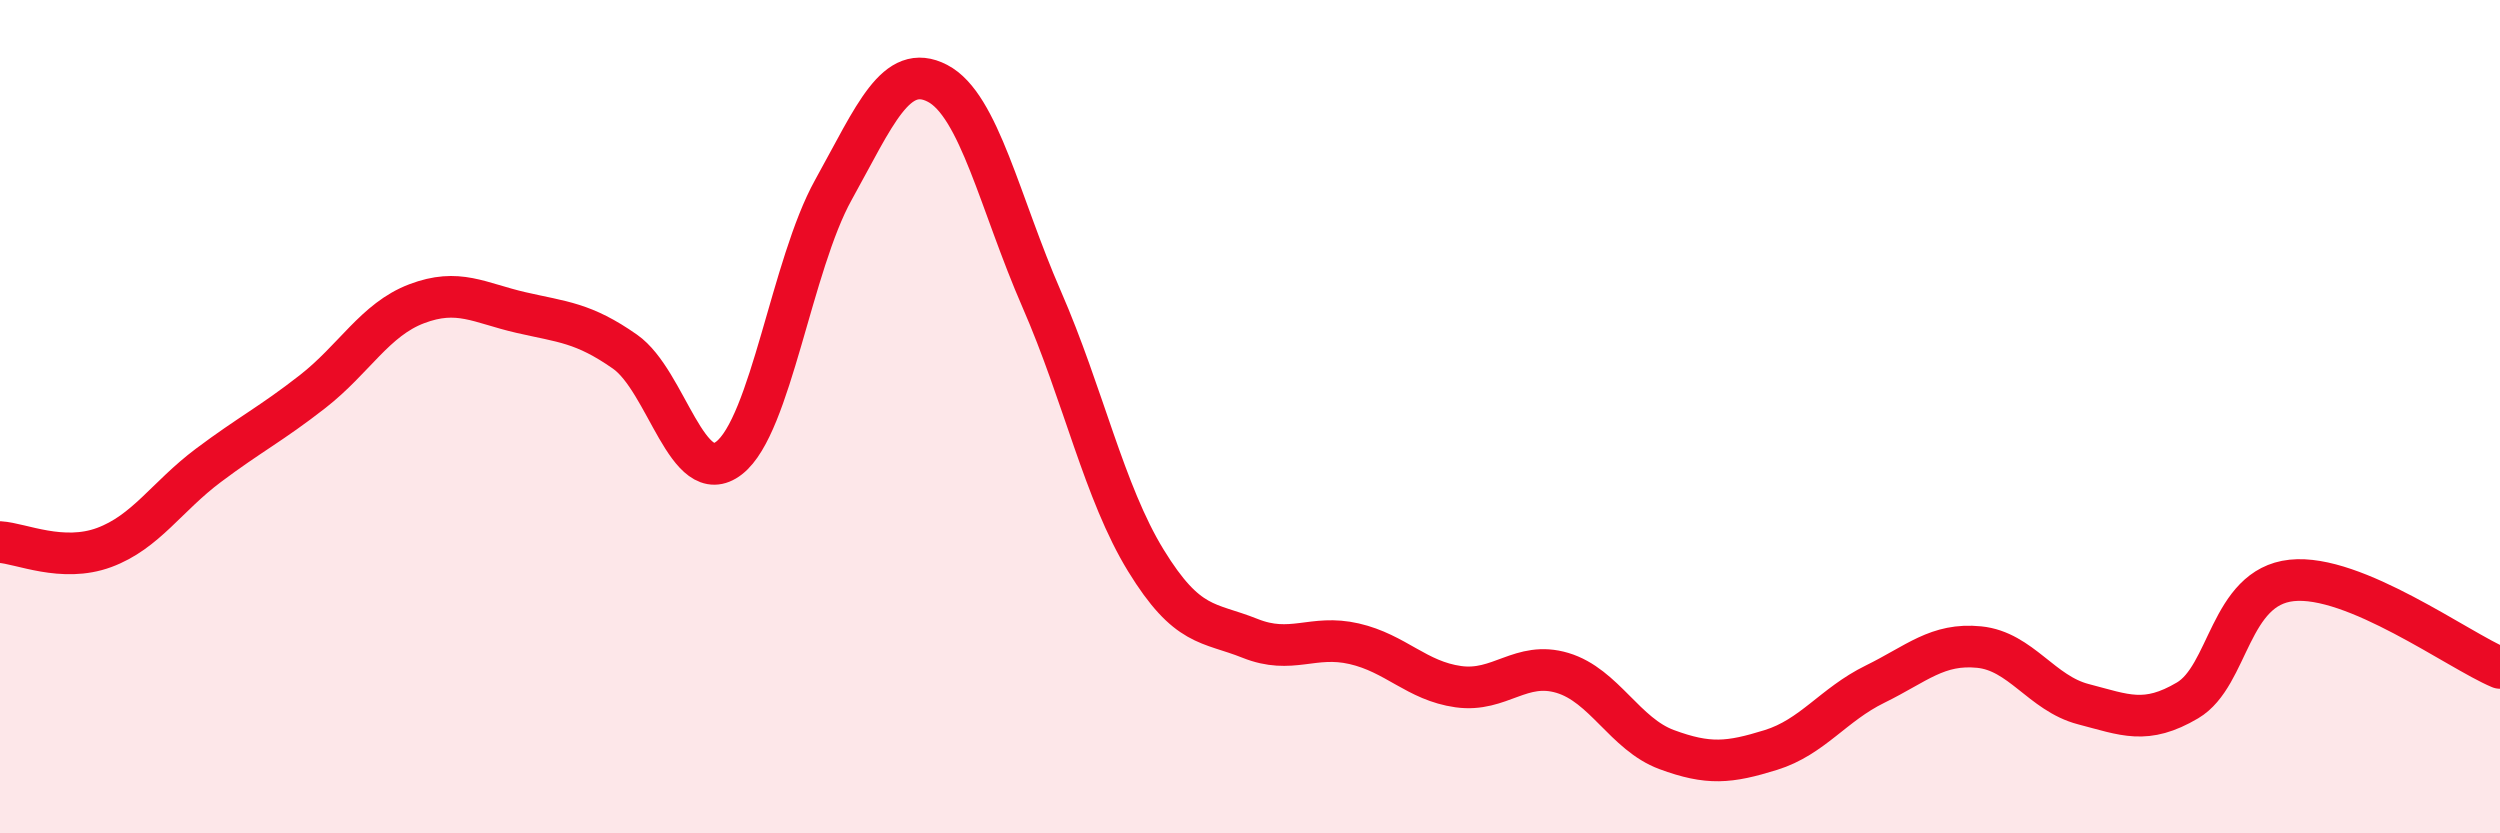 
    <svg width="60" height="20" viewBox="0 0 60 20" xmlns="http://www.w3.org/2000/svg">
      <path
        d="M 0,13.01 C 0.5,13.04 1.5,13.51 2.5,13.14 C 3.5,12.77 4,11.92 5,11.17 C 6,10.42 6.5,10.18 7.5,9.4 C 8.5,8.62 9,7.67 10,7.29 C 11,6.91 11.5,7.27 12.5,7.5 C 13.5,7.73 14,7.74 15,8.44 C 16,9.14 16.5,11.77 17.5,10.99 C 18.5,10.21 19,6.36 20,4.56 C 21,2.76 21.5,1.48 22.5,2 C 23.5,2.52 24,4.89 25,7.18 C 26,9.47 26.5,11.82 27.5,13.45 C 28.5,15.08 29,14.92 30,15.32 C 31,15.72 31.5,15.22 32.5,15.45 C 33.5,15.68 34,16.34 35,16.48 C 36,16.62 36.5,15.85 37.5,16.15 C 38.5,16.45 39,17.62 40,17.99 C 41,18.36 41.5,18.31 42.5,18 C 43.5,17.69 44,16.91 45,16.42 C 46,15.93 46.5,15.43 47.5,15.53 C 48.5,15.63 49,16.64 50,16.9 C 51,17.16 51.5,17.4 52.5,16.81 C 53.5,16.22 53.5,14.09 55,13.93 C 56.5,13.77 59,15.61 60,16.03L60 20L0 20Z"
        fill="#EB0A25"
        opacity="0.1"
        stroke-linecap="round"
        stroke-linejoin="round"
      />
      <path
        d="M 0,13.01 C 0.5,13.04 1.5,13.51 2.5,13.14 C 3.5,12.77 4,11.92 5,11.17 C 6,10.42 6.5,10.18 7.5,9.4 C 8.5,8.62 9,7.67 10,7.29 C 11,6.91 11.5,7.27 12.5,7.5 C 13.5,7.73 14,7.74 15,8.44 C 16,9.14 16.5,11.77 17.5,10.99 C 18.5,10.21 19,6.36 20,4.56 C 21,2.76 21.5,1.48 22.5,2 C 23.5,2.52 24,4.89 25,7.18 C 26,9.47 26.5,11.82 27.5,13.45 C 28.5,15.08 29,14.92 30,15.32 C 31,15.72 31.5,15.22 32.5,15.45 C 33.5,15.68 34,16.34 35,16.48 C 36,16.62 36.5,15.85 37.5,16.15 C 38.5,16.45 39,17.62 40,17.99 C 41,18.36 41.5,18.31 42.5,18 C 43.5,17.69 44,16.91 45,16.42 C 46,15.93 46.5,15.43 47.5,15.53 C 48.5,15.63 49,16.64 50,16.9 C 51,17.16 51.5,17.4 52.5,16.81 C 53.5,16.22 53.5,14.09 55,13.93 C 56.5,13.77 59,15.61 60,16.03"
        stroke="#EB0A25"
        stroke-width="1"
        fill="none"
        stroke-linecap="round"
        stroke-linejoin="round"
      />
    </svg>
  